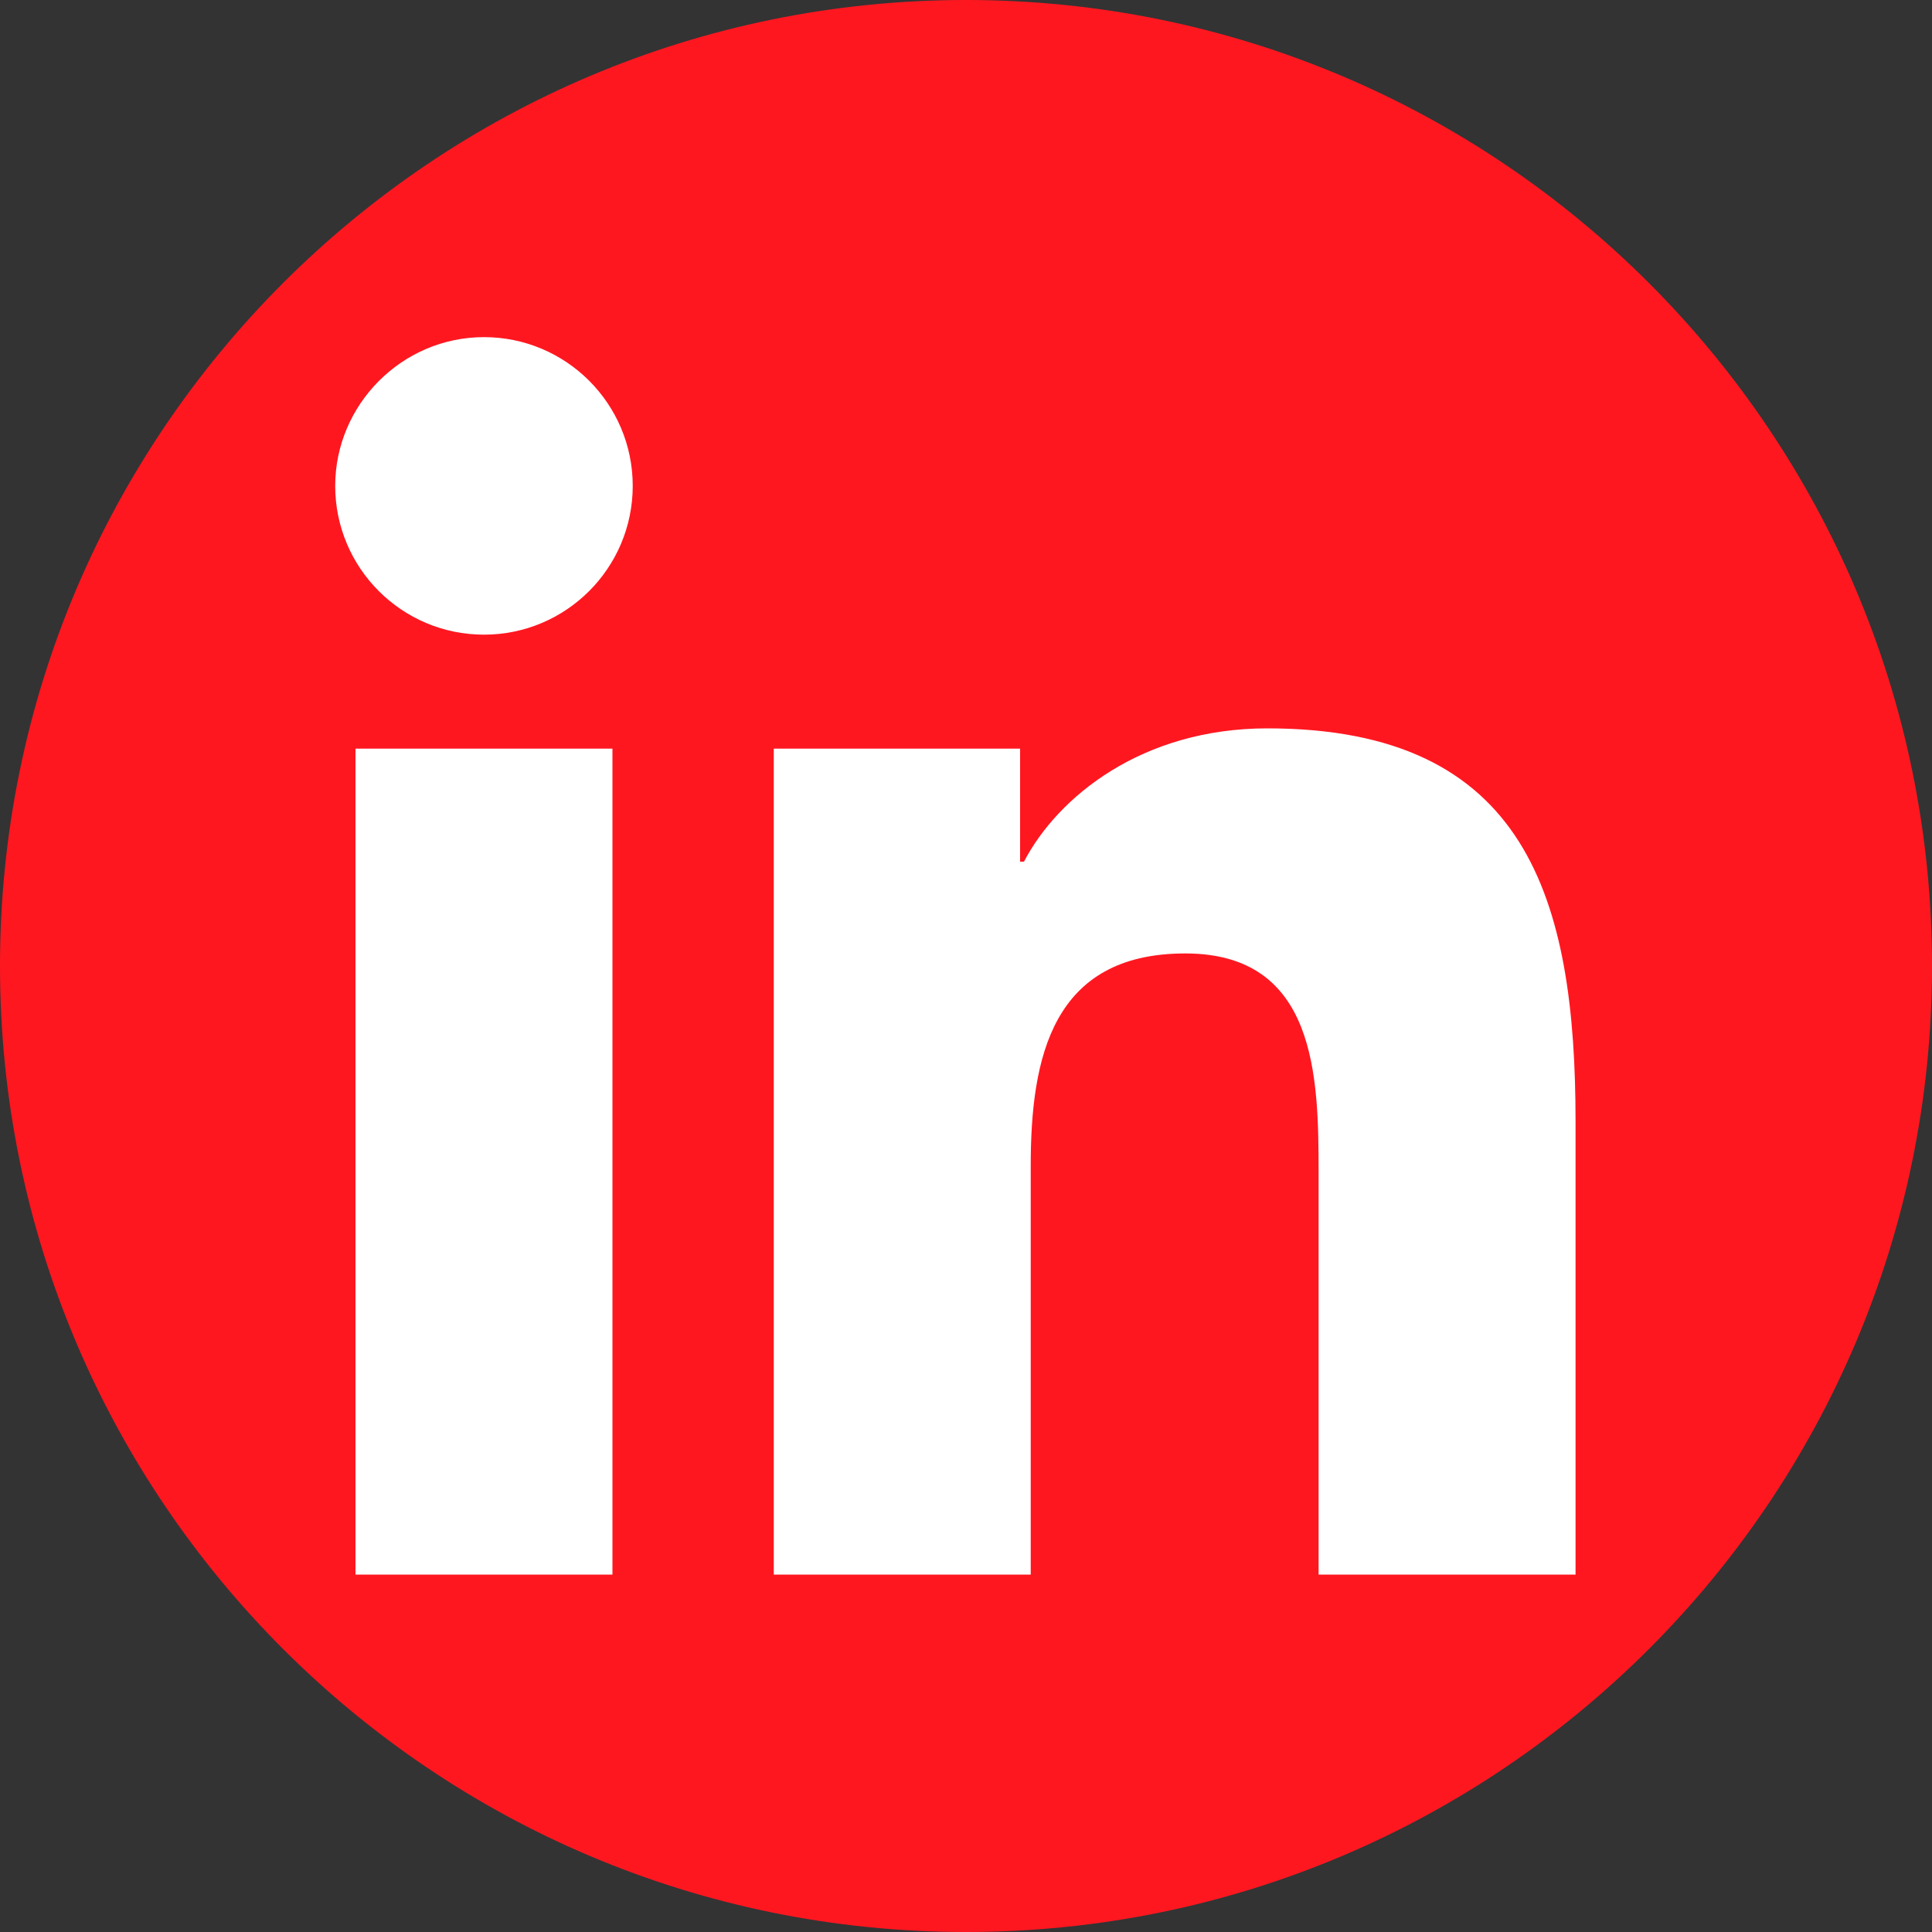 <?xml version="1.0" encoding="utf-8"?>
<!-- Generator: Adobe Illustrator 17.0.0, SVG Export Plug-In . SVG Version: 6.00 Build 0)  -->
<!DOCTYPE svg PUBLIC "-//W3C//DTD SVG 1.1//EN" "http://www.w3.org/Graphics/SVG/1.1/DTD/svg11.dtd">
<svg version="1.1" id="Layer_1" xmlns="http://www.w3.org/2000/svg" xmlns:xlink="http://www.w3.org/1999/xlink" x="0px" y="0px"
	 width="200px" height="200px" viewBox="0 25 200 200" style="enable-background:new 0 25 200 200;" xml:space="preserve">
<rect x="0" y="25" width="200" height="200" fill="#333333" stroke="none"/>
<title></title>
<g>
	<path style="fill:#FF1720;" d="M100,225L100,225C44.8,225,0,180.2,0,125l0,0C0,69.8,44.8,25,100,25l0,0c55.2,0,100,44.8,100,100
		l0,0C200,180.2,155.2,225,100,225z"/>
	<g>
		<g>
			<path style="fill:#FFFFFF;" d="M36.8,102.5h26.6V188H36.8V102.5z M50.1,59.9c8.5,0,15.4,6.9,15.4,15.4s-6.9,15.4-15.4,15.4
				c-8.5,0-15.4-6.9-15.4-15.4C34.7,66.9,41.6,59.9,50.1,59.9"/>
			<path style="fill:#FFFFFF;" d="M80.1,102.5h25.5v11.7h0.4c3.5-6.7,12.2-13.8,25.2-13.8c26.9,0,31.9,17.7,31.9,40.7V188h-26.6
				v-41.6c0-9.9-0.2-22.7-13.8-22.7c-13.8,0-16,10.8-16,22V188H80.1V102.5z"/>
		</g>
	</g>
</g>
</svg>

